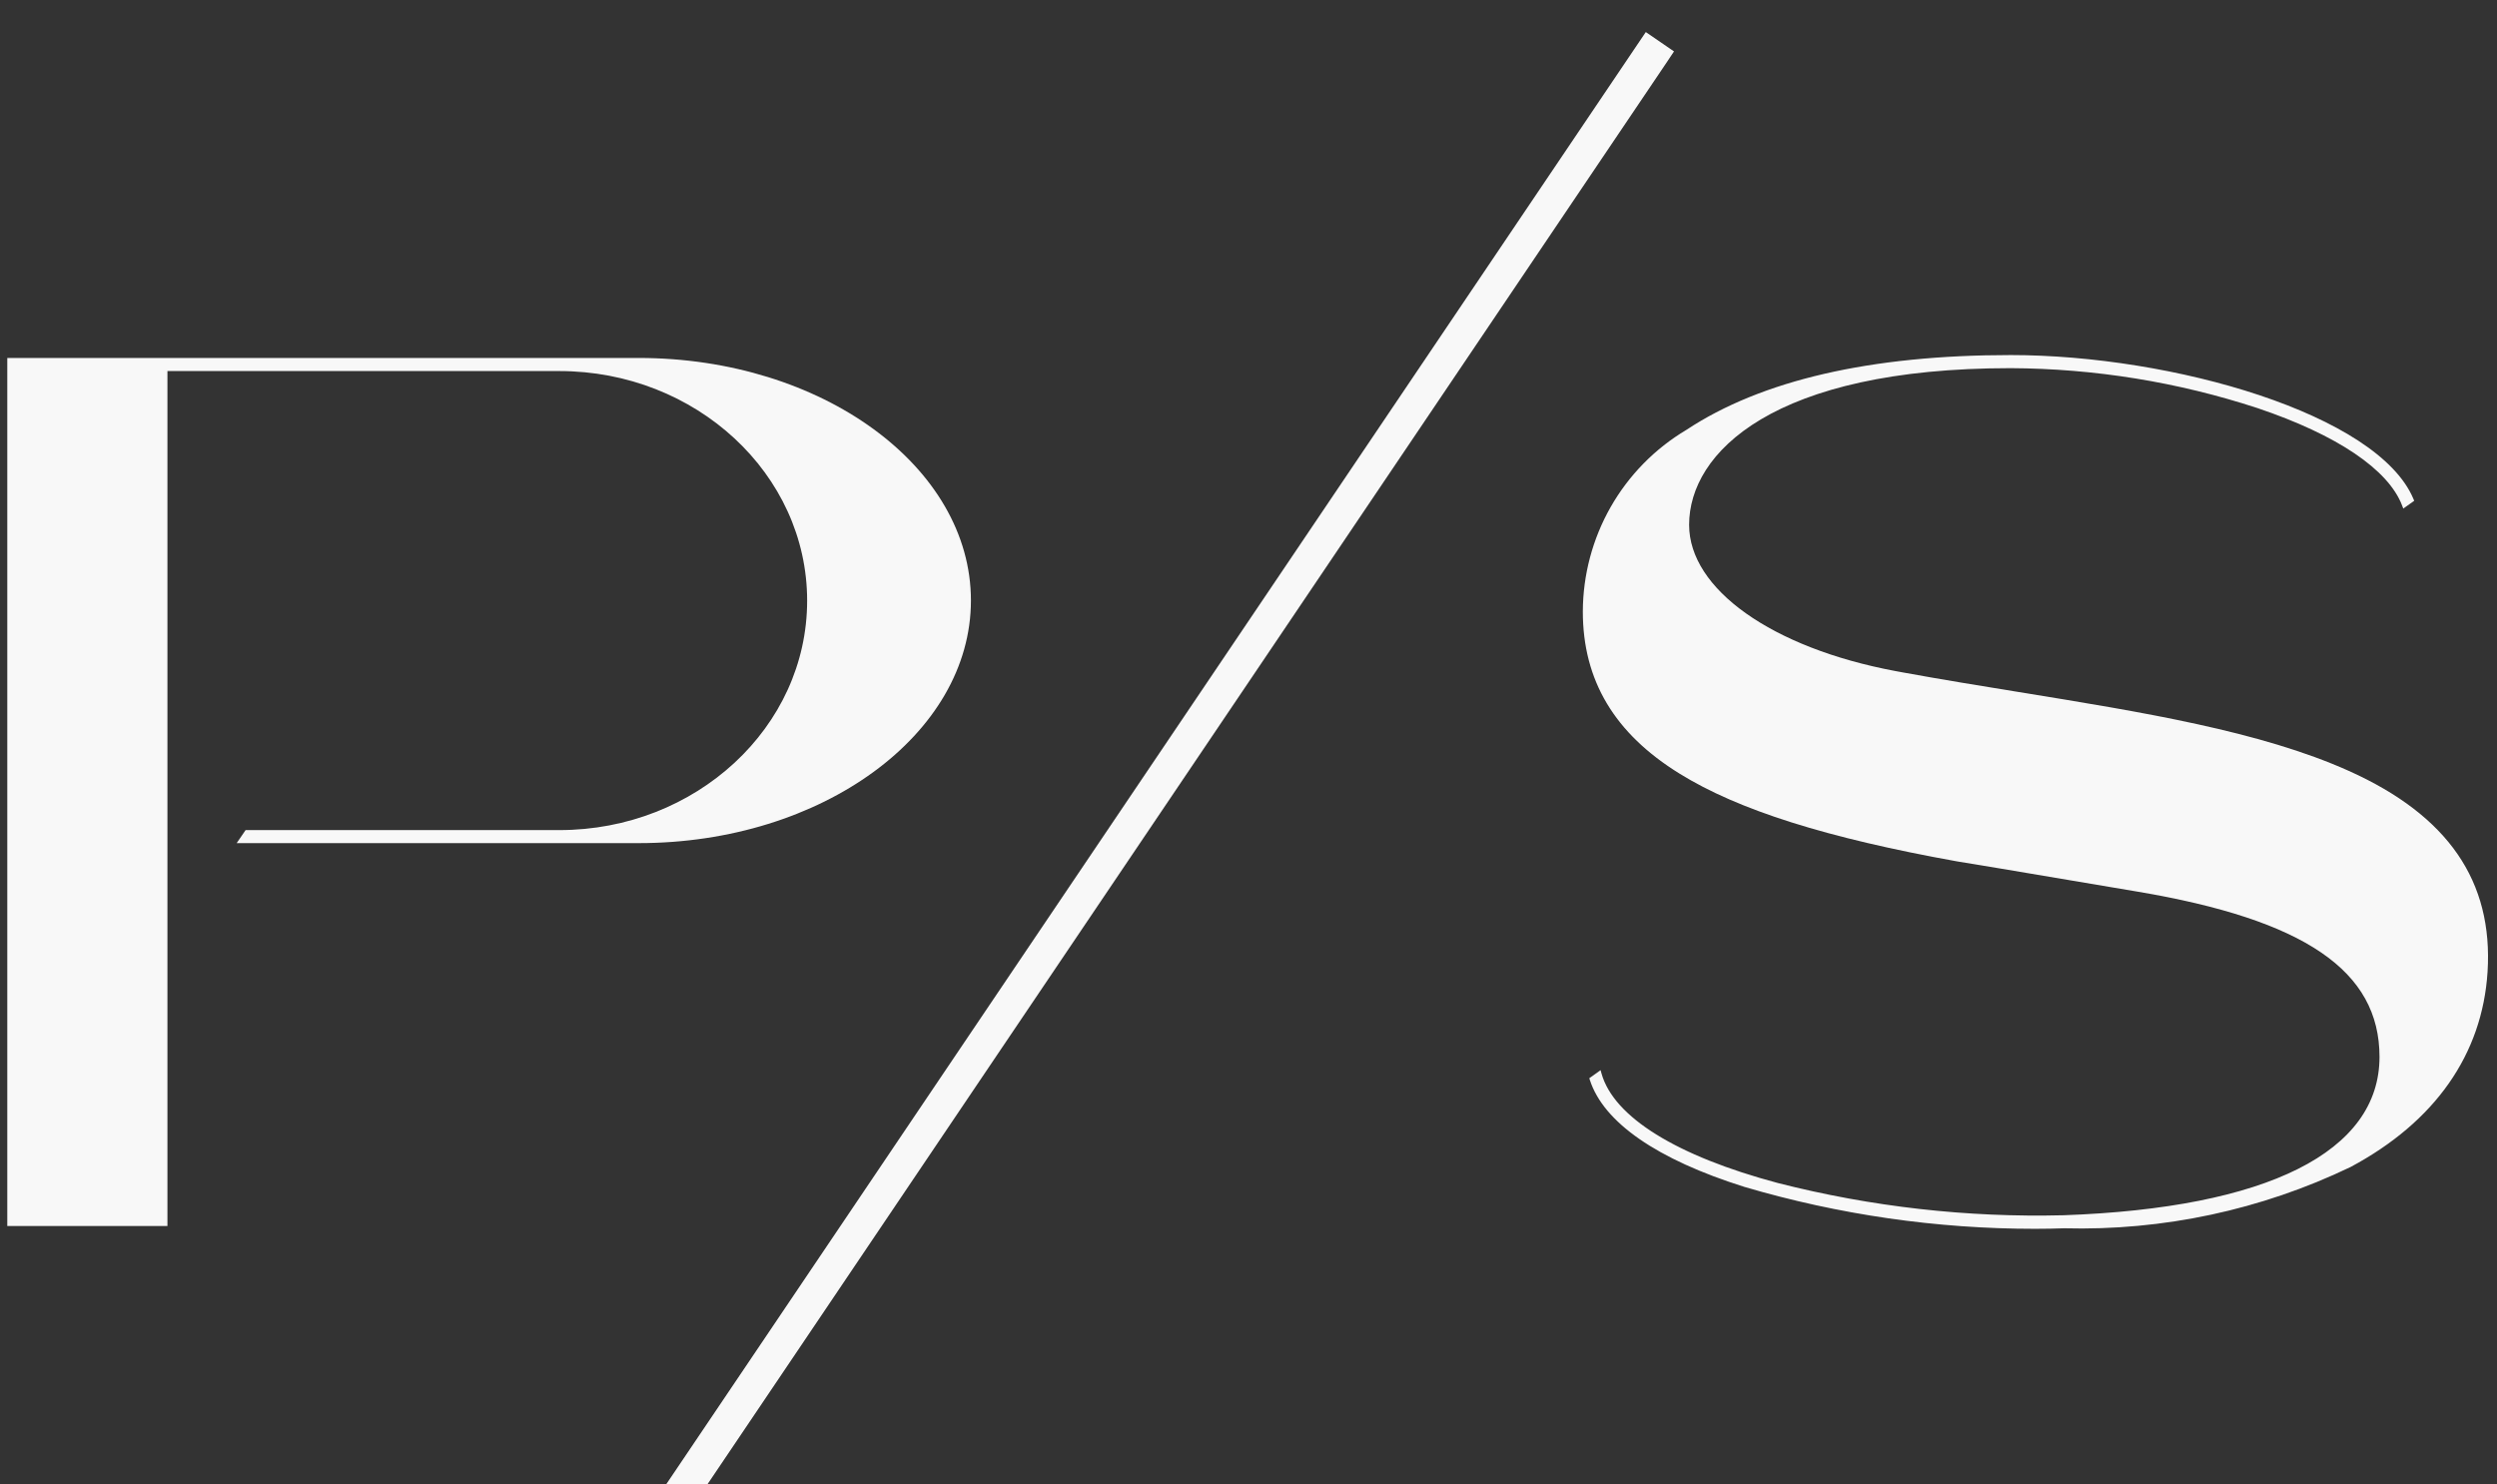 <svg width="37" height="22" viewBox="0 0 37 22" fill="none" xmlns="http://www.w3.org/2000/svg">
<rect x="0" y="0" width="37" height="22" fill="#333333" stroke="none"/>
<g clip-path="url(#clip0_5223_7218)">
<g clip-path="url(#clip1_5223_7218)">
<path d="M34.805 11.425C33.499 10.838 31.755 10.555 29.908 10.255C29.346 10.164 28.764 10.069 28.2 9.966C28.16 9.959 28.121 9.952 28.081 9.944C26.256 9.601 25.029 8.73 25.029 7.778C25.029 6.707 26.277 5.456 29.793 5.456C31.036 5.462 32.27 5.661 33.451 6.048C34.63 6.445 35.391 6.958 35.594 7.492L35.611 7.537L35.773 7.422L35.762 7.395C35.236 6.138 32.194 5.262 29.794 5.262C27.718 5.262 26.101 5.635 24.988 6.371C24.521 6.649 24.135 7.043 23.866 7.515C23.598 7.986 23.456 8.52 23.454 9.062C23.454 10.083 23.923 10.869 24.887 11.465C25.758 12.005 27.066 12.418 29.001 12.766C29.01 12.766 29.866 12.908 31.667 13.213C34.151 13.631 35.259 14.387 35.259 15.663C35.259 17.07 33.596 17.903 30.577 18.01C29.151 18.046 27.726 17.885 26.343 17.532C24.841 17.131 23.913 16.555 23.731 15.91L23.717 15.86L23.55 15.979L23.558 16.005C23.762 16.635 24.553 17.183 25.849 17.59C27.247 18.002 28.697 18.211 30.154 18.211C30.307 18.211 30.452 18.208 30.584 18.203C32.051 18.242 33.507 17.931 34.83 17.295C36.082 16.626 36.782 15.626 36.86 14.404C36.945 13.059 36.273 12.084 34.805 11.425Z" fill="#F8F8F8"/>
<path d="M24.432 0.711L9.64 22.643L9.624 22.668L9.763 22.762L24.556 0.831L24.572 0.807L24.432 0.711Z" fill="#F8F8F8" stroke="#F8F8F8" stroke-width="0.338"/>
<path d="M9.464 5.305H0.108V18.169H2.481V5.499H8.287C10.312 5.499 11.96 7.025 11.96 8.902C11.96 10.778 10.312 12.302 8.287 12.302H3.639L3.507 12.495H9.464C12.178 12.495 14.387 10.882 14.387 8.899C14.387 6.917 12.178 5.305 9.464 5.305Z" fill="#F8F8F8"/>
</g>
</g>
<defs>
<clipPath id="clip0_5223_7218">
<rect width="37" height="22" fill="white"/>
</clipPath>
<clipPath id="clip1_5223_7218">
<rect width="37.231" height="22" fill="white"/>
</clipPath>
</defs>
</svg>
